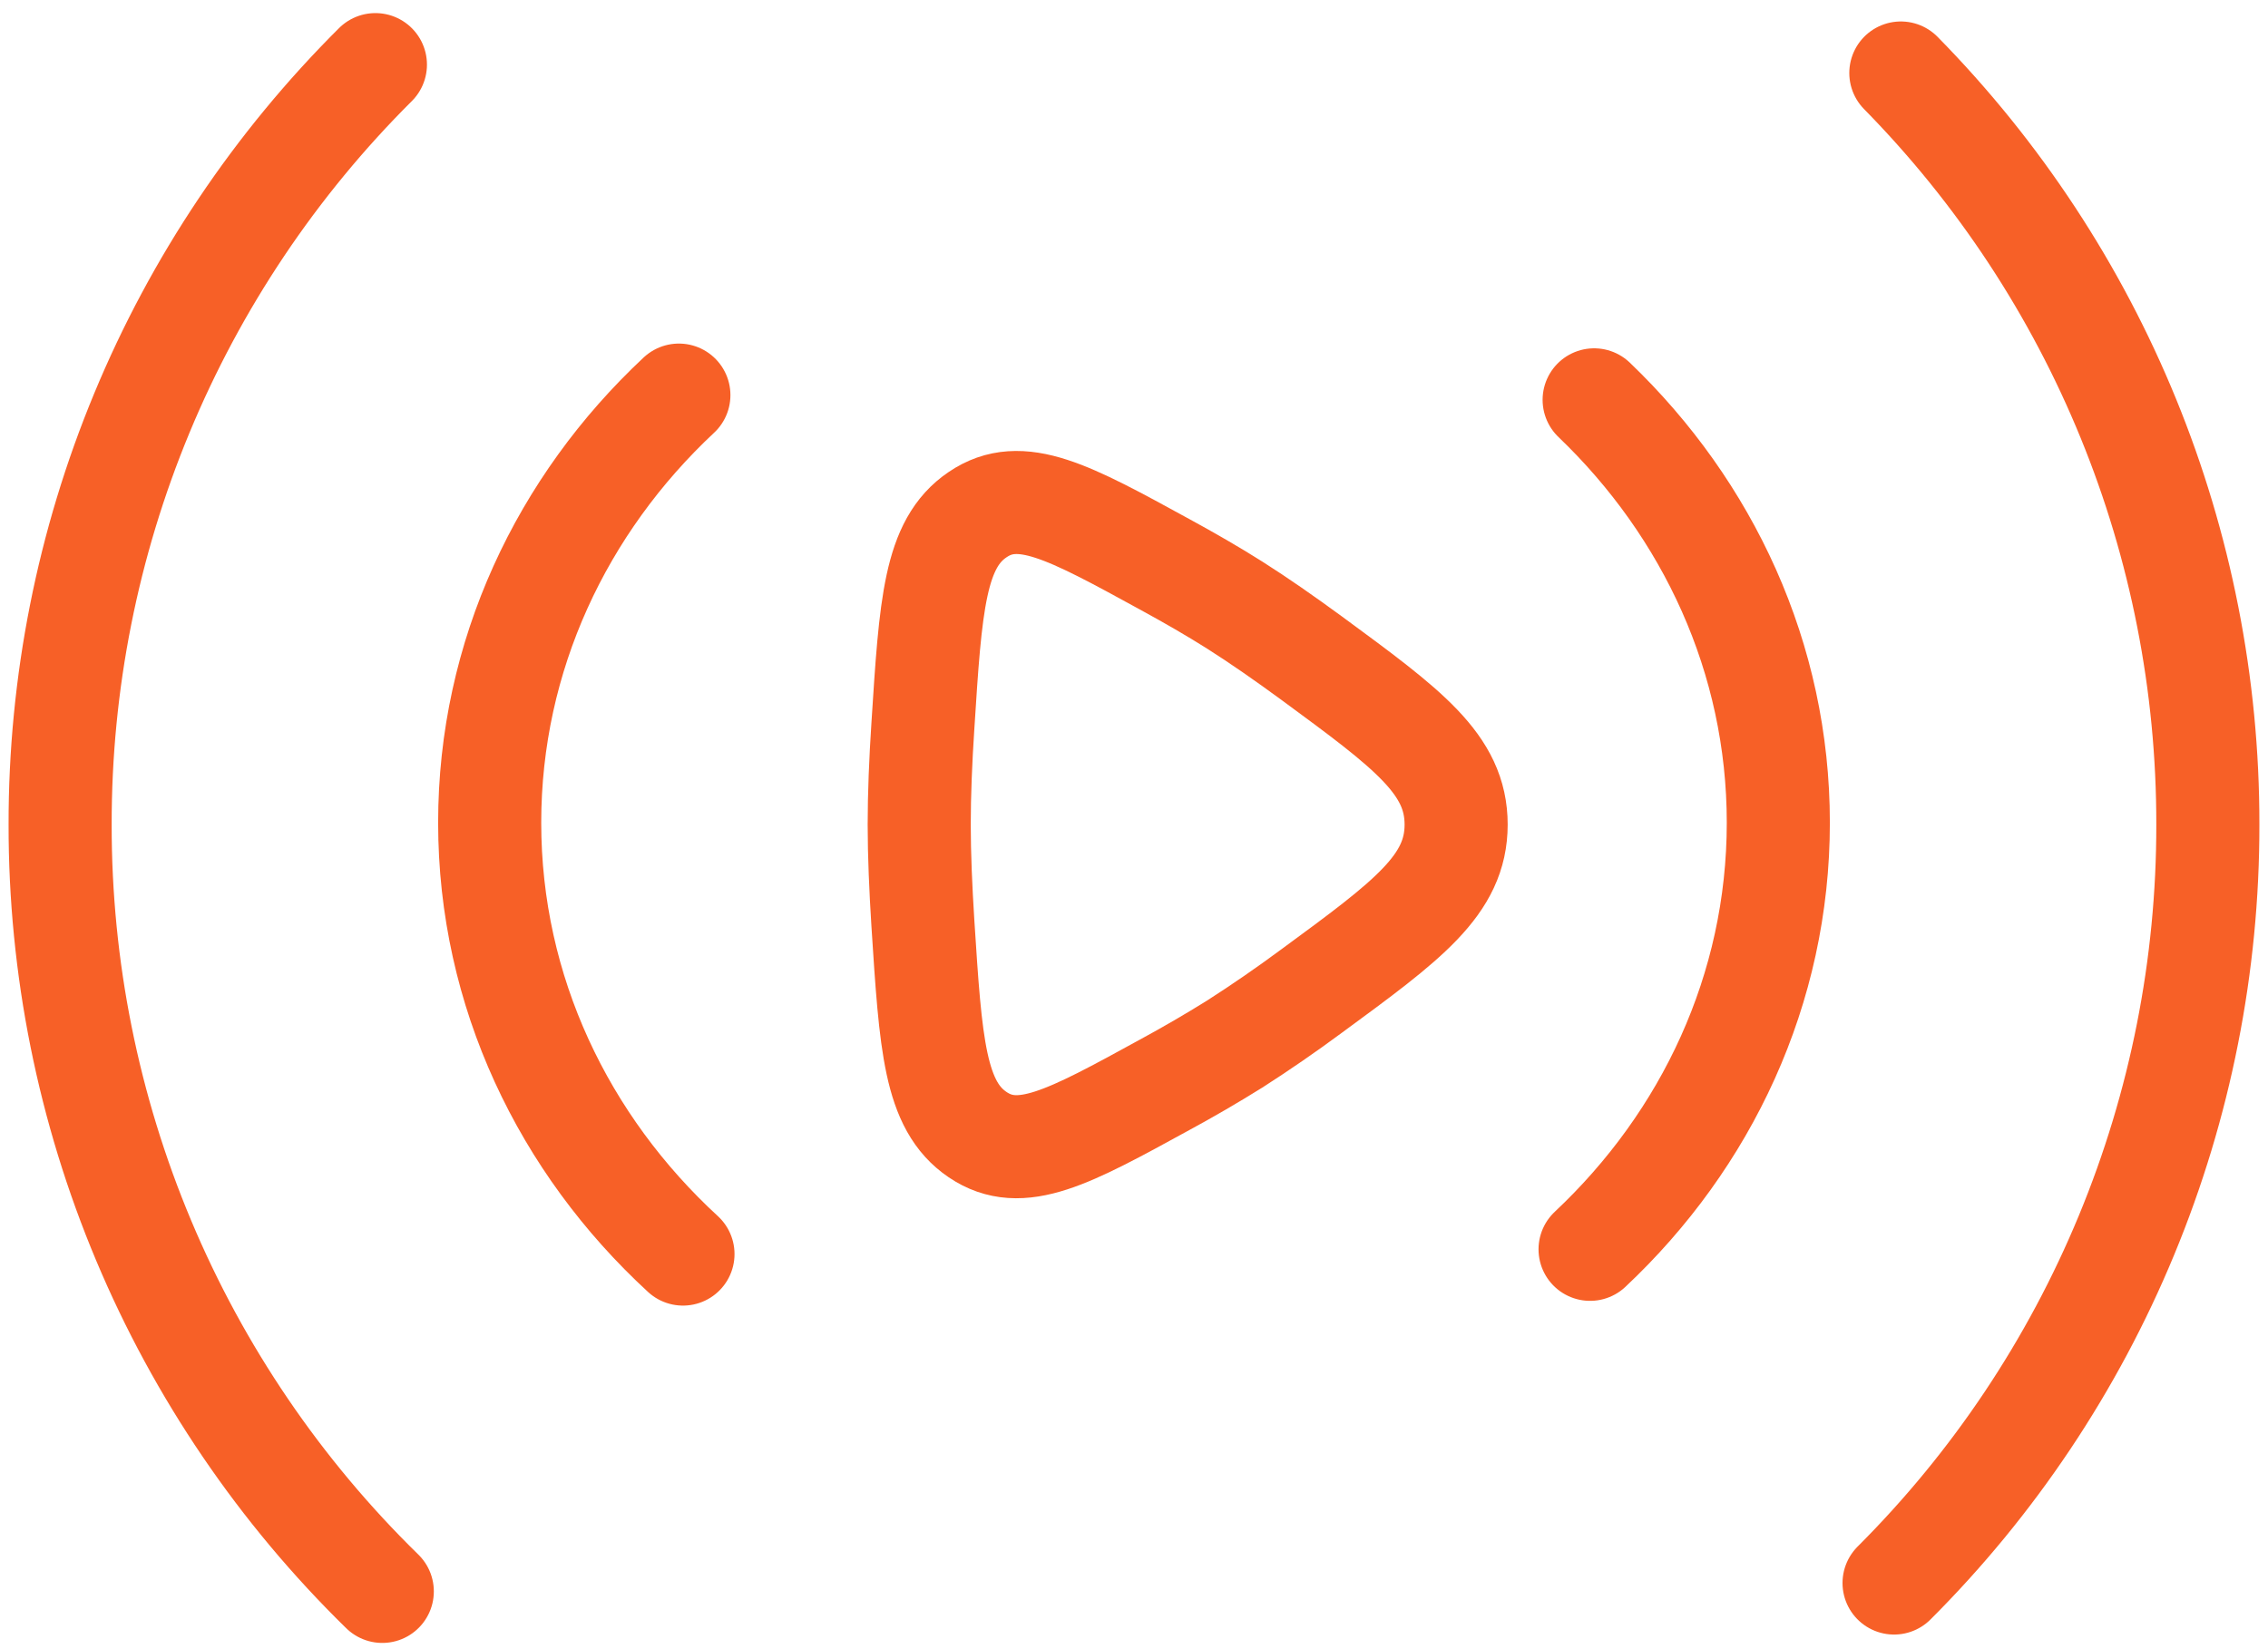 <svg width="88" height="64" viewBox="0 0 88 64" fill="none" xmlns="http://www.w3.org/2000/svg">
<path d="M73.754 2.833C81.402 10.614 85.681 21.09 85.666 32C85.673 37.466 84.602 42.879 82.512 47.93C80.423 52.981 77.358 57.57 73.491 61.433M14.833 61.758C10.869 57.883 7.721 53.254 5.575 48.143C3.428 43.032 2.326 37.543 2.333 32C2.326 26.52 3.403 21.093 5.503 16.032C7.602 10.97 10.683 6.374 14.566 2.508M61.854 15.517C66.27 19.746 69 25.538 69 31.925C69 38.392 66.208 44.246 61.696 48.483M26.5 48.667C21.875 44.413 19 38.483 19 31.925C19 25.446 21.804 19.575 26.341 15.333" stroke="#F76027" stroke-width="4" stroke-linecap="round" stroke-linejoin="round"/>
<path d="M50.899 25.546C54.633 28.292 56.499 29.658 56.499 32C56.499 34.342 54.633 35.713 50.899 38.454C49.925 39.175 48.928 39.863 47.908 40.517C47.017 41.072 46.11 41.6 45.187 42.1C41.462 44.142 39.603 45.163 37.933 44.033C36.262 42.904 36.112 40.542 35.808 35.821C35.724 34.483 35.666 33.175 35.666 32C35.666 30.825 35.72 29.517 35.808 28.179C36.108 23.458 36.262 21.096 37.933 19.971C39.599 18.838 41.462 19.858 45.183 21.896C46.154 22.425 47.087 22.963 47.908 23.483C48.849 24.079 49.87 24.792 50.899 25.546Z" stroke="#F76027" stroke-width="4"/>
</svg>
